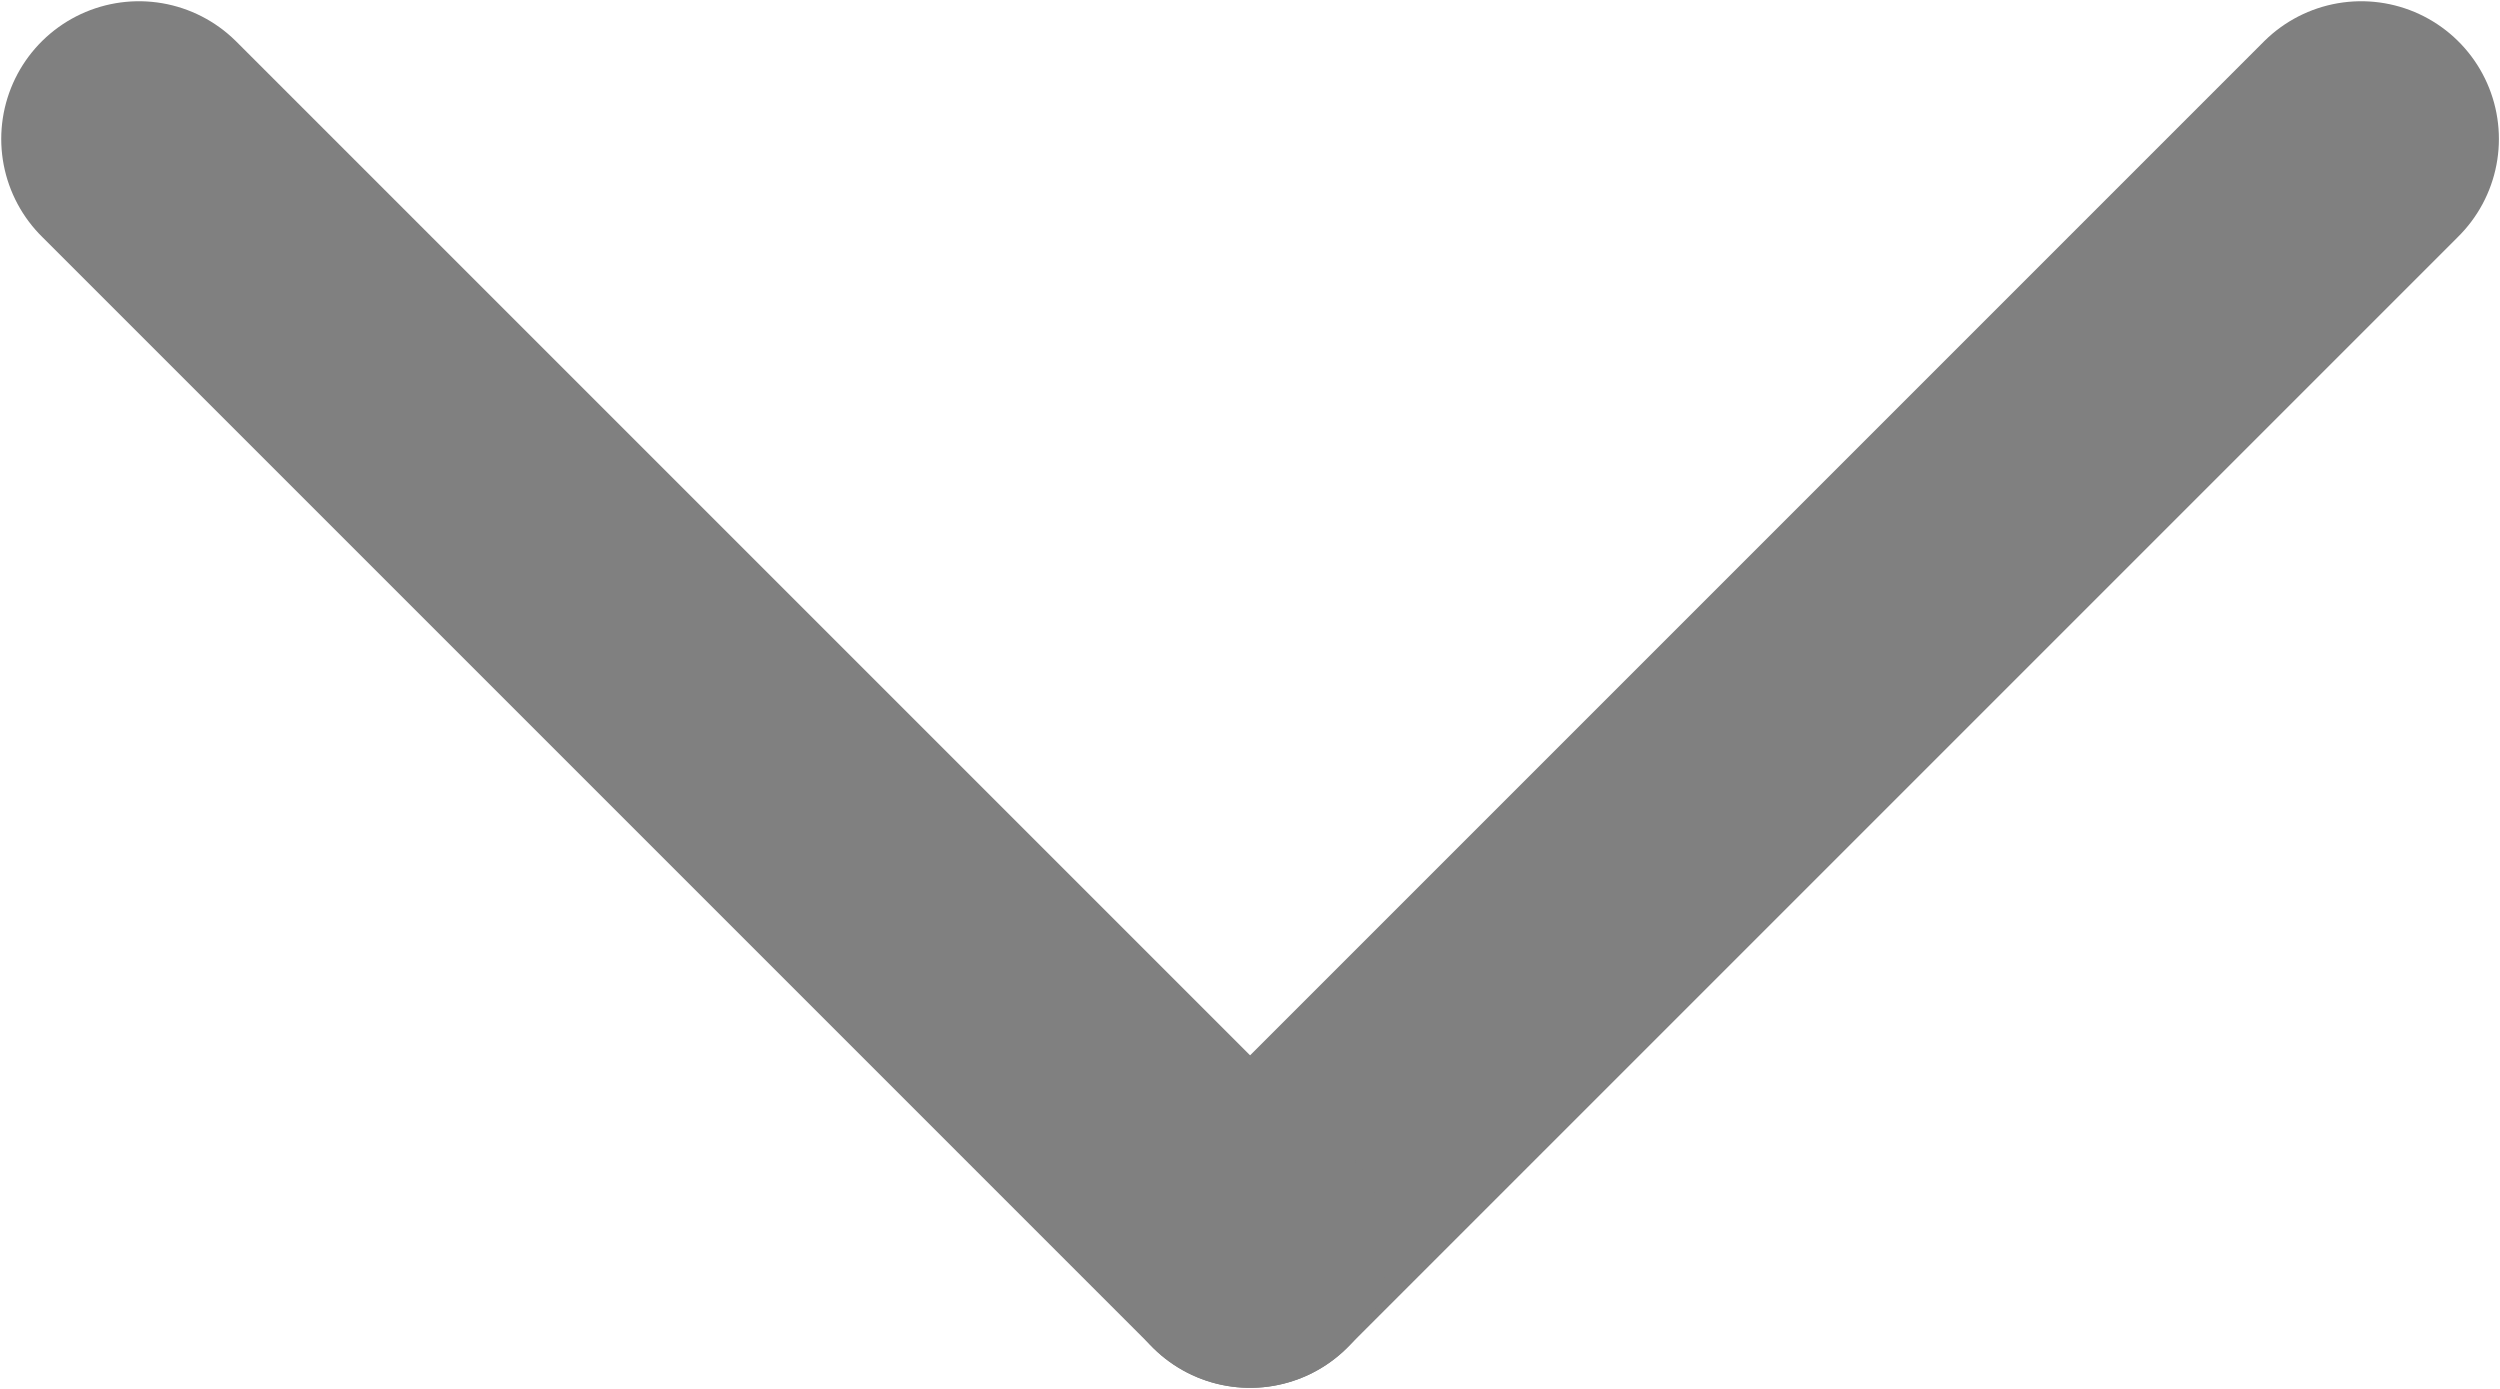 <svg id="Group_1029" data-name="Group 1029" xmlns="http://www.w3.org/2000/svg" xmlns:xlink="http://www.w3.org/1999/xlink" width="18.156" height="10.087" viewBox="0 0 18.156 10.087">
  <defs>
    <clipPath id="clip-path">
      <rect id="Rectangle_753" data-name="Rectangle 753" width="18.156" height="10.087" fill="none" stroke="gray" stroke-width="2"/>
    </clipPath>
  </defs>
  <g id="Group_1028" data-name="Group 1028" clip-path="url(#clip-path)">
    <line id="Line_218" data-name="Line 218" x1="8.07" y2="8.07" transform="translate(9.078 1.009)" fill="none" stroke="gray" stroke-linecap="round" stroke-linejoin="round" stroke-width="2"/>
    <line id="Line_219" data-name="Line 219" x2="8.07" y2="8.07" transform="translate(1.009 1.009)" fill="none" stroke="gray" stroke-linecap="round" stroke-linejoin="round" stroke-width="2"/>
  </g>
</svg>
